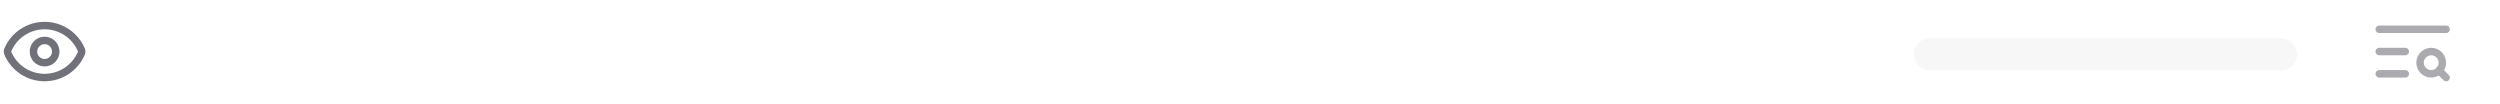 <svg width="313" height="13" viewBox="0 0 313 13" fill="none" xmlns="http://www.w3.org/2000/svg">
<g clip-path="url(#clip0_5808_43500)">
<path d="M0.959 6.616C0.92 6.511 0.92 6.396 0.959 6.292C1.336 5.377 1.978 4.594 2.801 4.044C3.624 3.493 4.592 3.199 5.583 3.199C6.574 3.199 7.542 3.493 8.365 4.044C9.189 4.594 9.83 5.377 10.207 6.292C10.246 6.396 10.246 6.511 10.207 6.616C9.83 7.531 9.189 8.313 8.365 8.864C7.542 9.414 6.574 9.708 5.583 9.708C4.592 9.708 3.624 9.414 2.801 8.864C1.978 8.313 1.336 7.531 0.959 6.616Z" stroke="#71717A" stroke-width="0.935" stroke-linecap="round" stroke-linejoin="round"/>
<path d="M5.583 7.852C6.354 7.852 6.979 7.228 6.979 6.457C6.979 5.687 6.354 5.062 5.583 5.062C4.812 5.062 4.188 5.687 4.188 6.457C4.188 7.228 4.812 7.852 5.583 7.852Z" stroke="#71717A" stroke-width="0.935" stroke-linecap="round" stroke-linejoin="round"/>
<g opacity="0.6">
<path d="M306.252 3.664H297.883" stroke="#71717A" stroke-width="0.935" stroke-linecap="round" stroke-linejoin="round"/>
<path d="M301.138 6.453H297.883" stroke="#71717A" stroke-width="0.935" stroke-linecap="round" stroke-linejoin="round"/>
<path d="M301.138 9.242H297.883" stroke="#71717A" stroke-width="0.935" stroke-linecap="round" stroke-linejoin="round"/>
<path d="M304.387 9.243C305.157 9.243 305.782 8.618 305.782 7.848C305.782 7.078 305.157 6.453 304.387 6.453C303.617 6.453 302.992 7.078 302.992 7.848C302.992 8.618 303.617 9.243 304.387 9.243Z" stroke="#71717A" stroke-width="0.935" stroke-linecap="round" stroke-linejoin="round"/>
<path d="M306.251 9.708L305.367 8.824" stroke="#71717A" stroke-width="0.935" stroke-linecap="round" stroke-linejoin="round"/>
</g>
<rect x="239.602" y="4.805" width="48" height="4" rx="2" fill="#D9D9D9" fill-opacity="0.2"/>
</g>
<defs>
<clipPath id="clip0_5808_43500">
<rect width="312.641" height="12.896" fill="white"/>
</clipPath>
</defs>
</svg>
